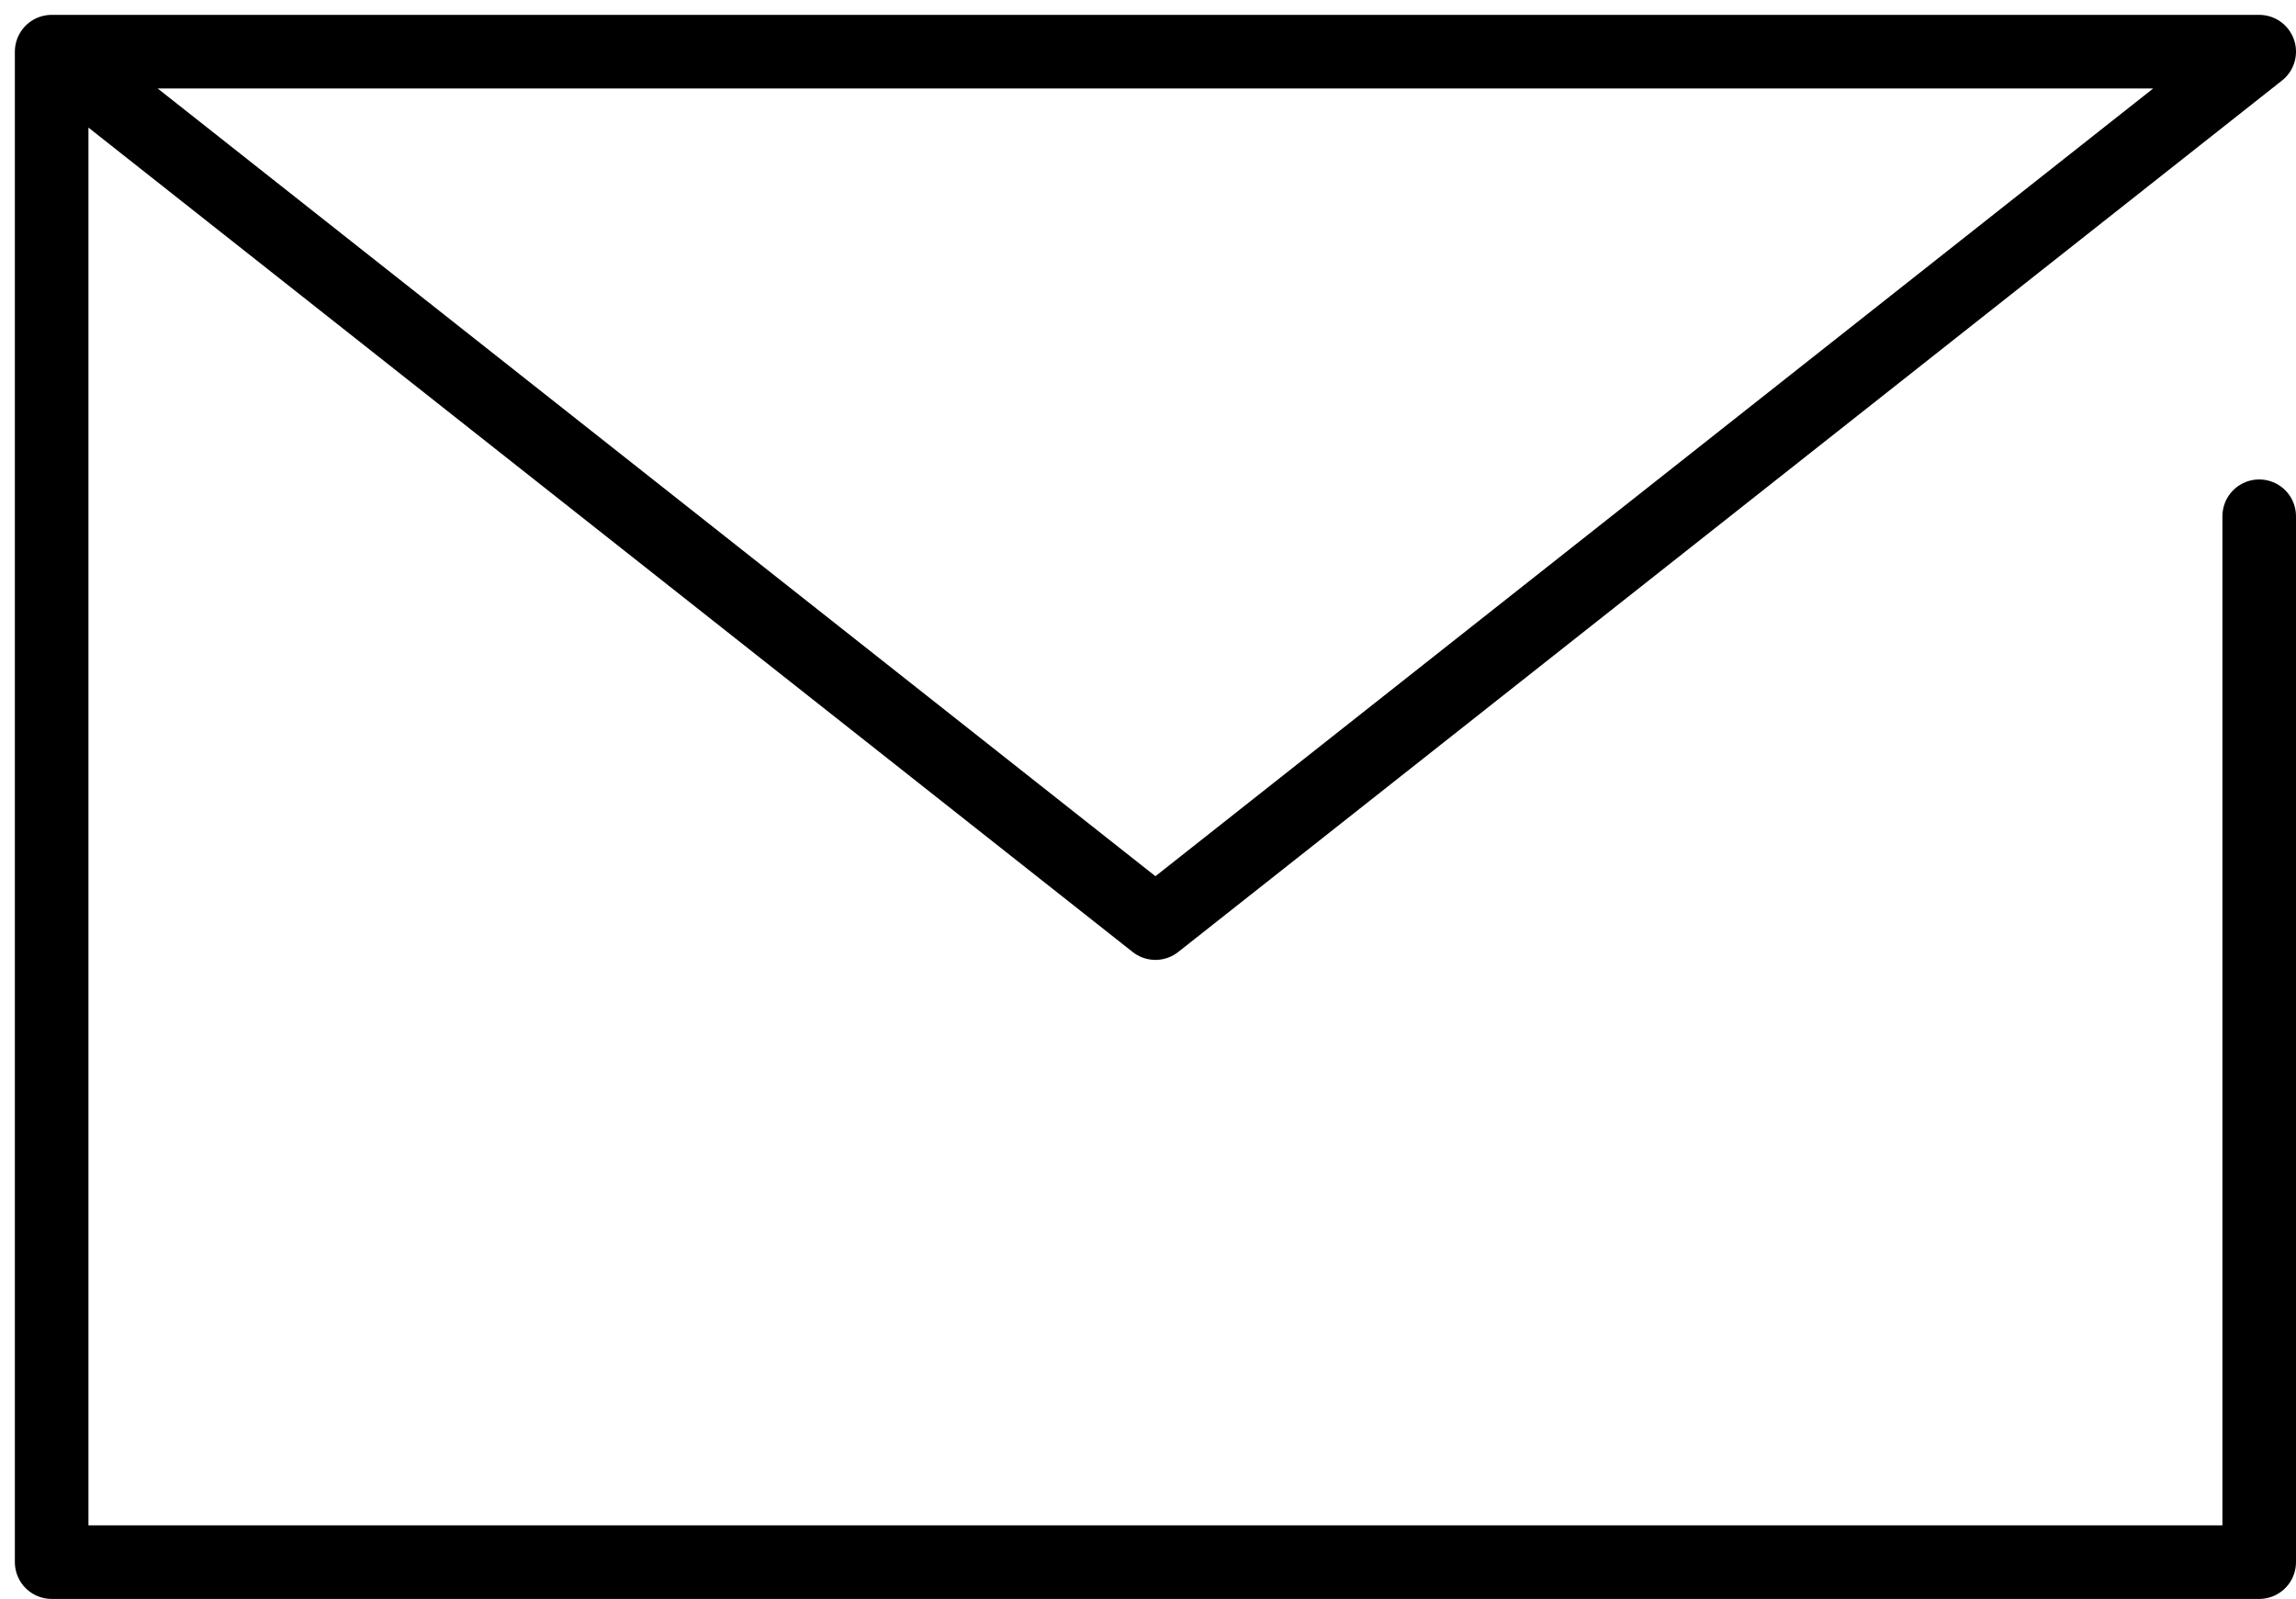 <svg xmlns="http://www.w3.org/2000/svg" width="46.803" height="32.593" viewBox="0 0 46.803 32.593">
  <path id="パス_42" data-name="パス 42" d="M50.13,21.6V42.919h-45V12.13h45L27.63,29.893,5.13,12.13" transform="translate(-4.077 -11.077)" fill="none" stroke="#000" stroke-linecap="round" stroke-linejoin="round" stroke-width="1.5"/>
</svg>
